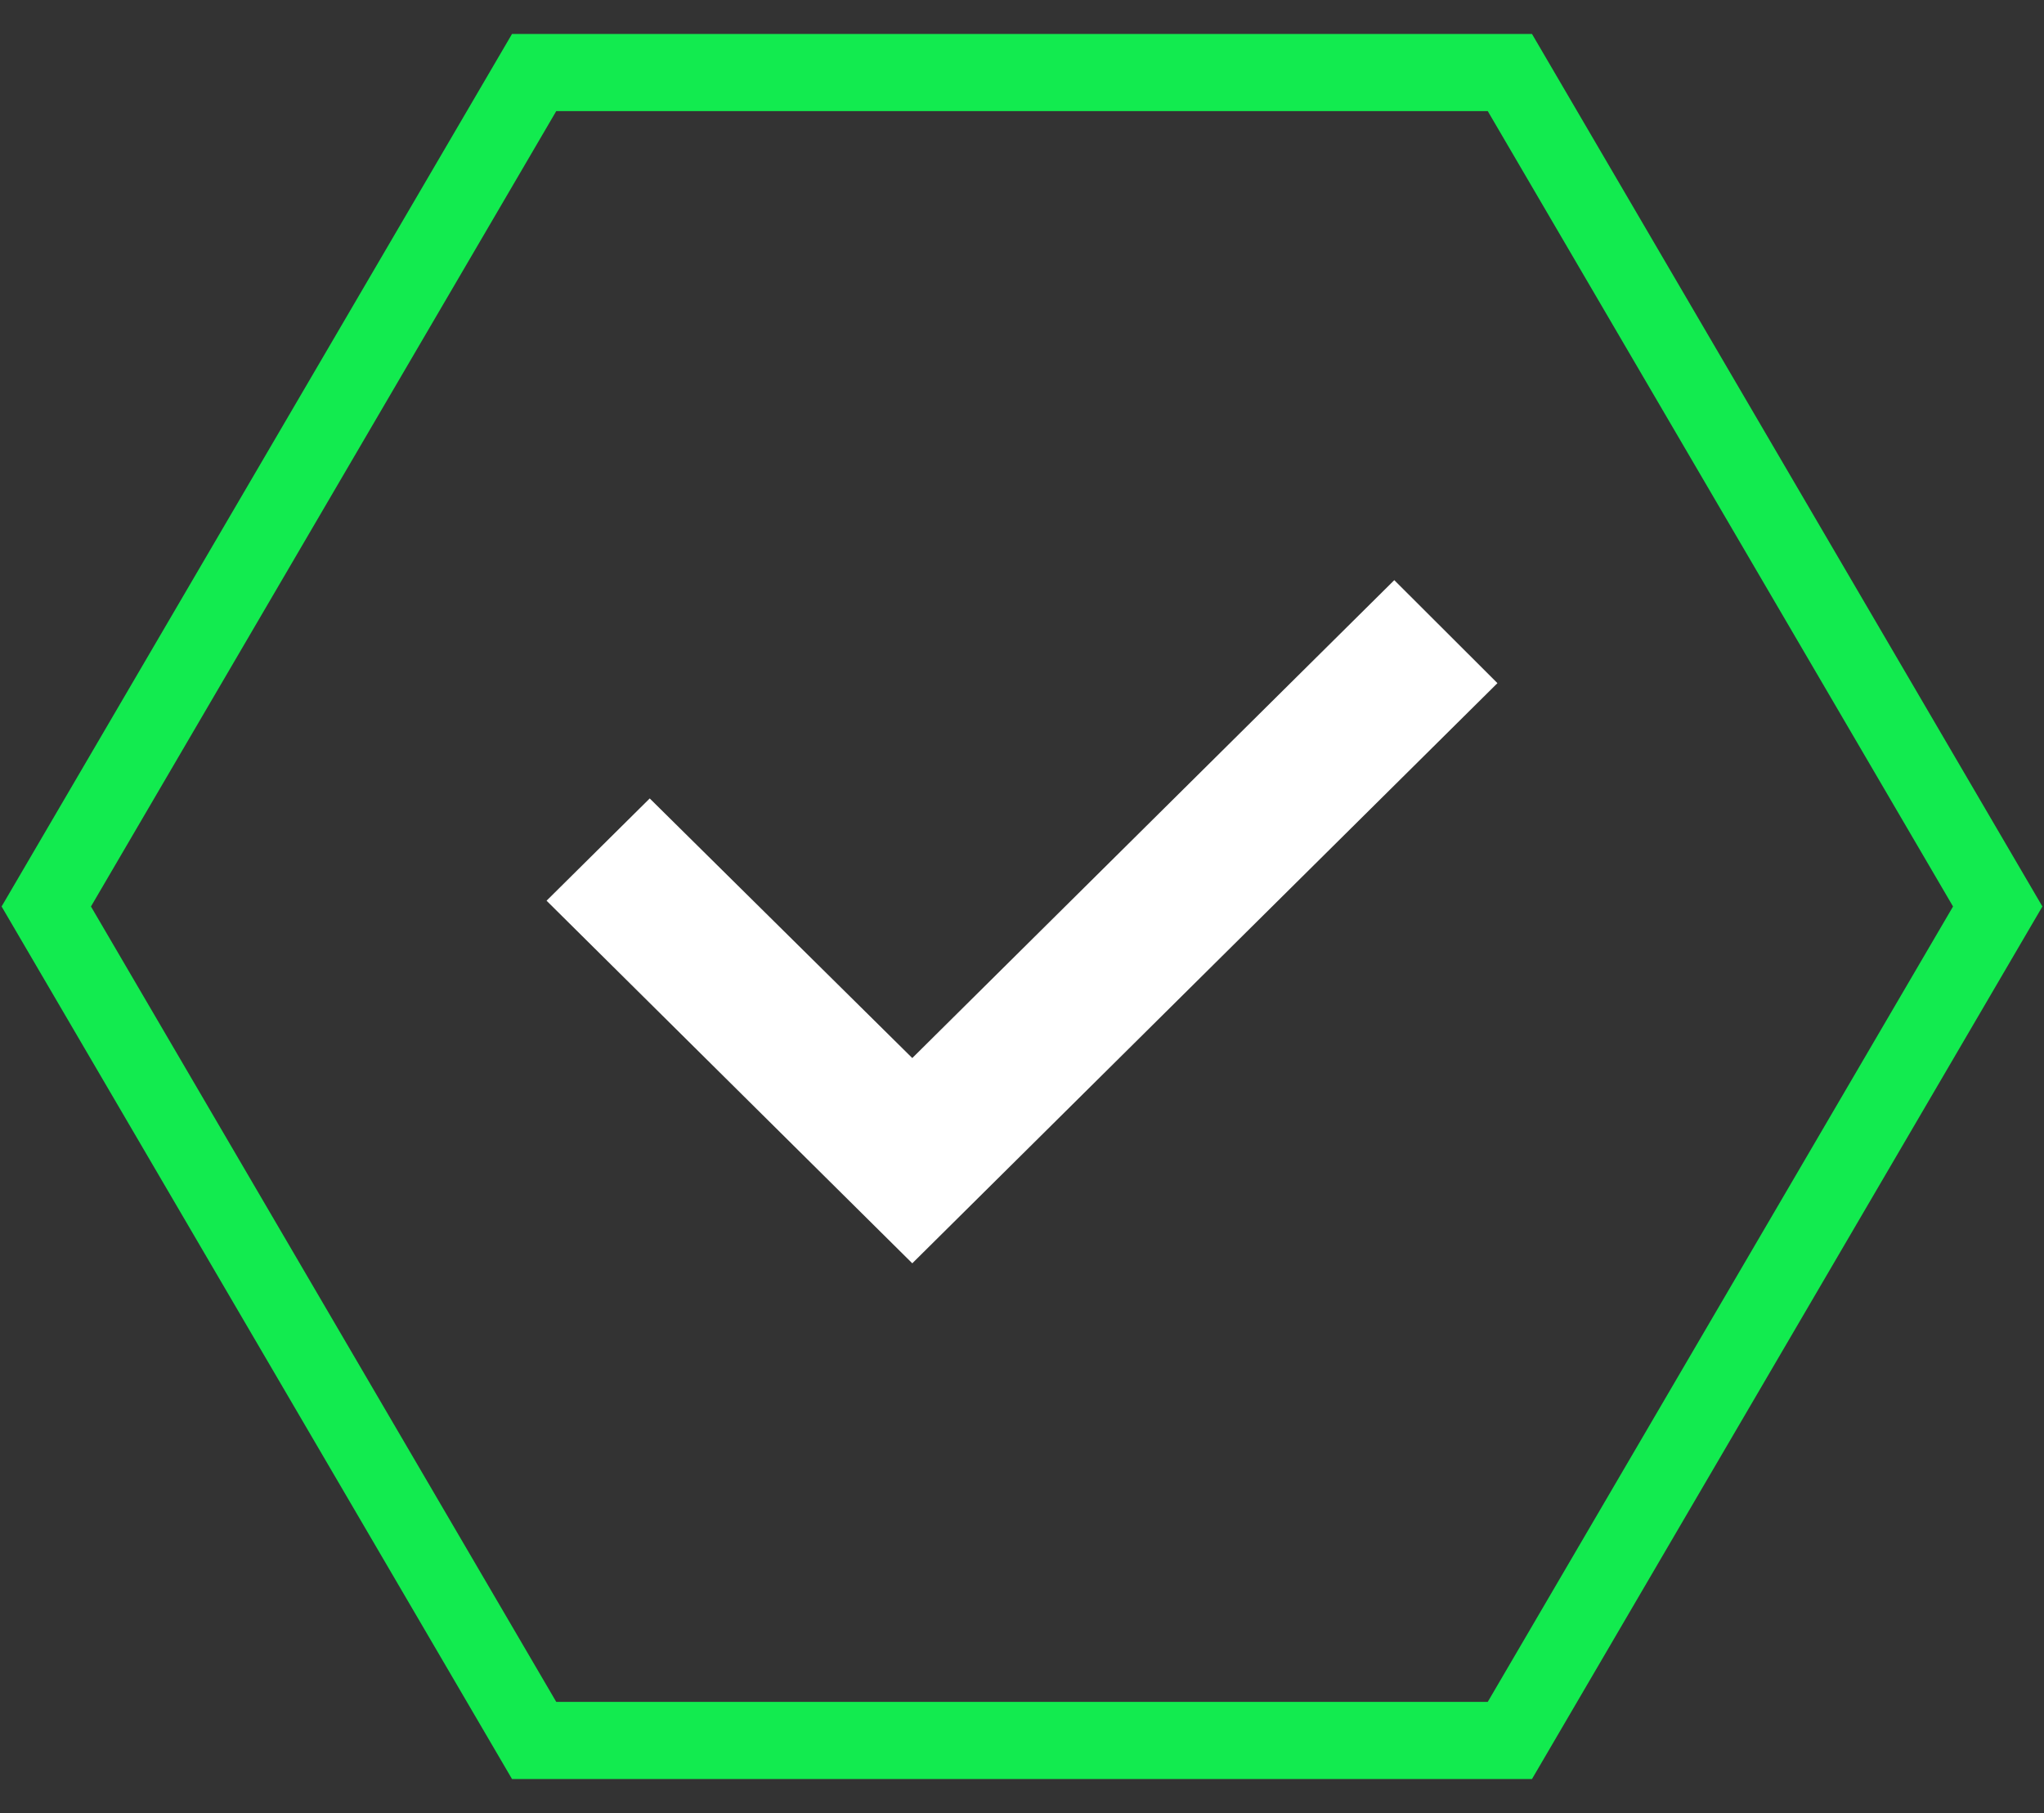 <svg xmlns="http://www.w3.org/2000/svg" width="53" height="47" viewBox="0 0 53 47">
  <rect x="0" y="0" width="53" height="47" fill="#333333" stroke="none"/>
  <g fill="none" fill-rule="evenodd" transform="translate(1 1)">
    <polygon stroke="#12EB4F" stroke-width="2" points="38.15 .88 12.85 .88 .2 22.5 12.85 44.12 38.15 44.12 50.8 22.5"/>
    <polygon fill="#FFF" points="35.153 14.04 22.655 26.429 15.847 19.699 13.172 22.35 22.655 31.75 37.828 16.71"/>
  </g>
</svg>
